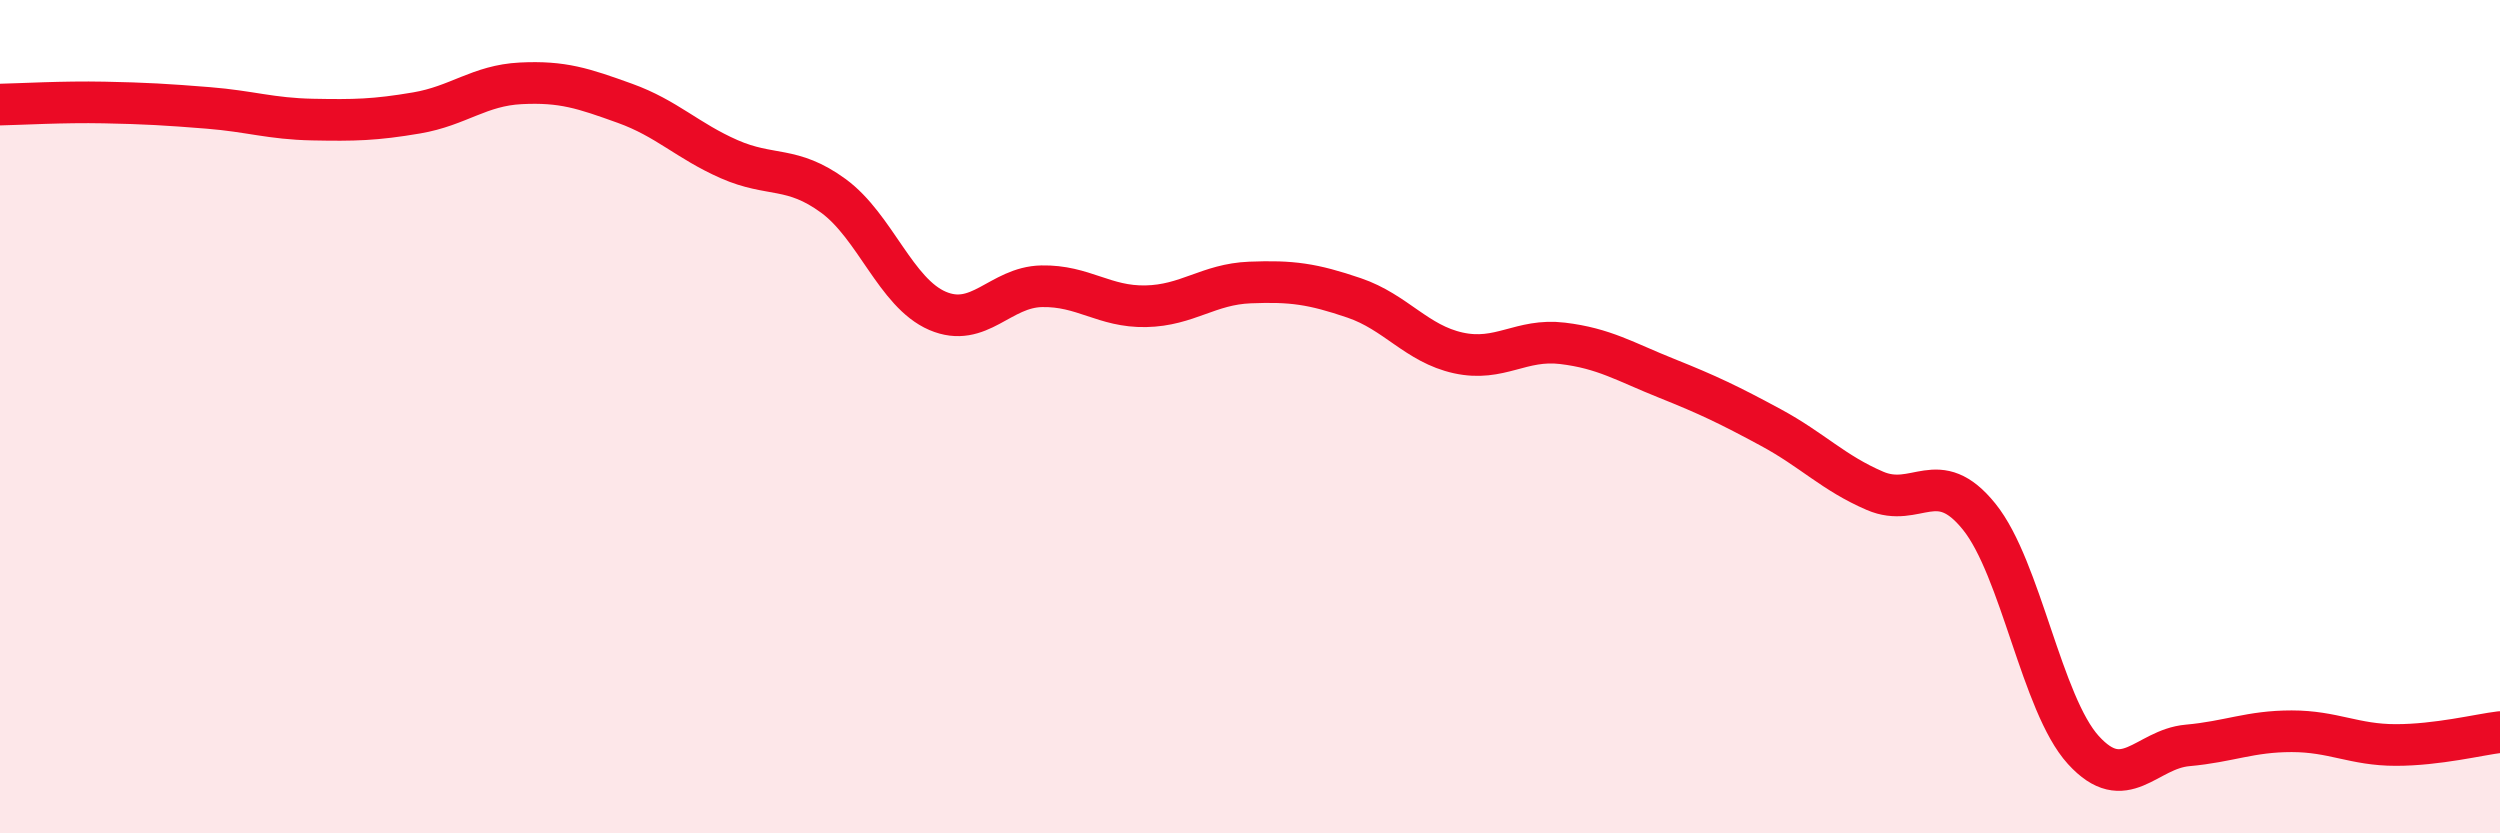 
    <svg width="60" height="20" viewBox="0 0 60 20" xmlns="http://www.w3.org/2000/svg">
      <path
        d="M 0,2.51 C 0.5,2.5 1.5,2.44 2.5,2.46 C 3.5,2.48 4,2.51 5,2.59 C 6,2.67 6.5,2.85 7.5,2.87 C 8.5,2.89 9,2.88 10,2.71 C 11,2.54 11.5,2.05 12.5,2 C 13.5,1.95 14,2.12 15,2.48 C 16,2.84 16.5,3.38 17.5,3.82 C 18.5,4.26 19,3.97 20,4.7 C 21,5.43 21.5,7.03 22.5,7.46 C 23.5,7.89 24,6.89 25,6.87 C 26,6.85 26.5,7.37 27.5,7.35 C 28.5,7.33 29,6.82 30,6.78 C 31,6.74 31.5,6.81 32.5,7.15 C 33.5,7.49 34,8.25 35,8.47 C 36,8.69 36.5,8.12 37.5,8.24 C 38.5,8.36 39,8.68 40,9.08 C 41,9.48 41.5,9.72 42.5,10.26 C 43.5,10.8 44,11.35 45,11.78 C 46,12.21 46.5,11.16 47.5,12.4 C 48.5,13.64 49,16.9 50,18 C 51,19.1 51.5,17.98 52.5,17.89 C 53.5,17.8 54,17.55 55,17.55 C 56,17.55 56.5,17.88 57.5,17.88 C 58.5,17.88 59.5,17.63 60,17.57L60 20L0 20Z"
        fill="#EB0A25"
        opacity="0.1"
        stroke-linecap="round"
        stroke-linejoin="round"
      />
      <path
        d="M 0,2.51 C 0.5,2.5 1.5,2.44 2.5,2.46 C 3.5,2.48 4,2.51 5,2.59 C 6,2.67 6.5,2.85 7.5,2.87 C 8.5,2.89 9,2.88 10,2.71 C 11,2.54 11.5,2.05 12.5,2 C 13.5,1.95 14,2.12 15,2.48 C 16,2.84 16.5,3.38 17.5,3.82 C 18.5,4.26 19,3.97 20,4.7 C 21,5.43 21.5,7.03 22.5,7.46 C 23.5,7.89 24,6.89 25,6.87 C 26,6.85 26.5,7.37 27.5,7.35 C 28.5,7.33 29,6.82 30,6.78 C 31,6.74 31.5,6.81 32.5,7.15 C 33.5,7.49 34,8.25 35,8.47 C 36,8.69 36.5,8.12 37.5,8.24 C 38.5,8.36 39,8.68 40,9.08 C 41,9.48 41.5,9.72 42.5,10.26 C 43.5,10.8 44,11.35 45,11.78 C 46,12.21 46.5,11.16 47.5,12.4 C 48.5,13.64 49,16.9 50,18 C 51,19.1 51.5,17.98 52.5,17.89 C 53.5,17.8 54,17.55 55,17.55 C 56,17.55 56.5,17.88 57.5,17.88 C 58.5,17.88 59.5,17.63 60,17.57"
        stroke="#EB0A25"
        stroke-width="1"
        fill="none"
        stroke-linecap="round"
        stroke-linejoin="round"
      />
    </svg>
  